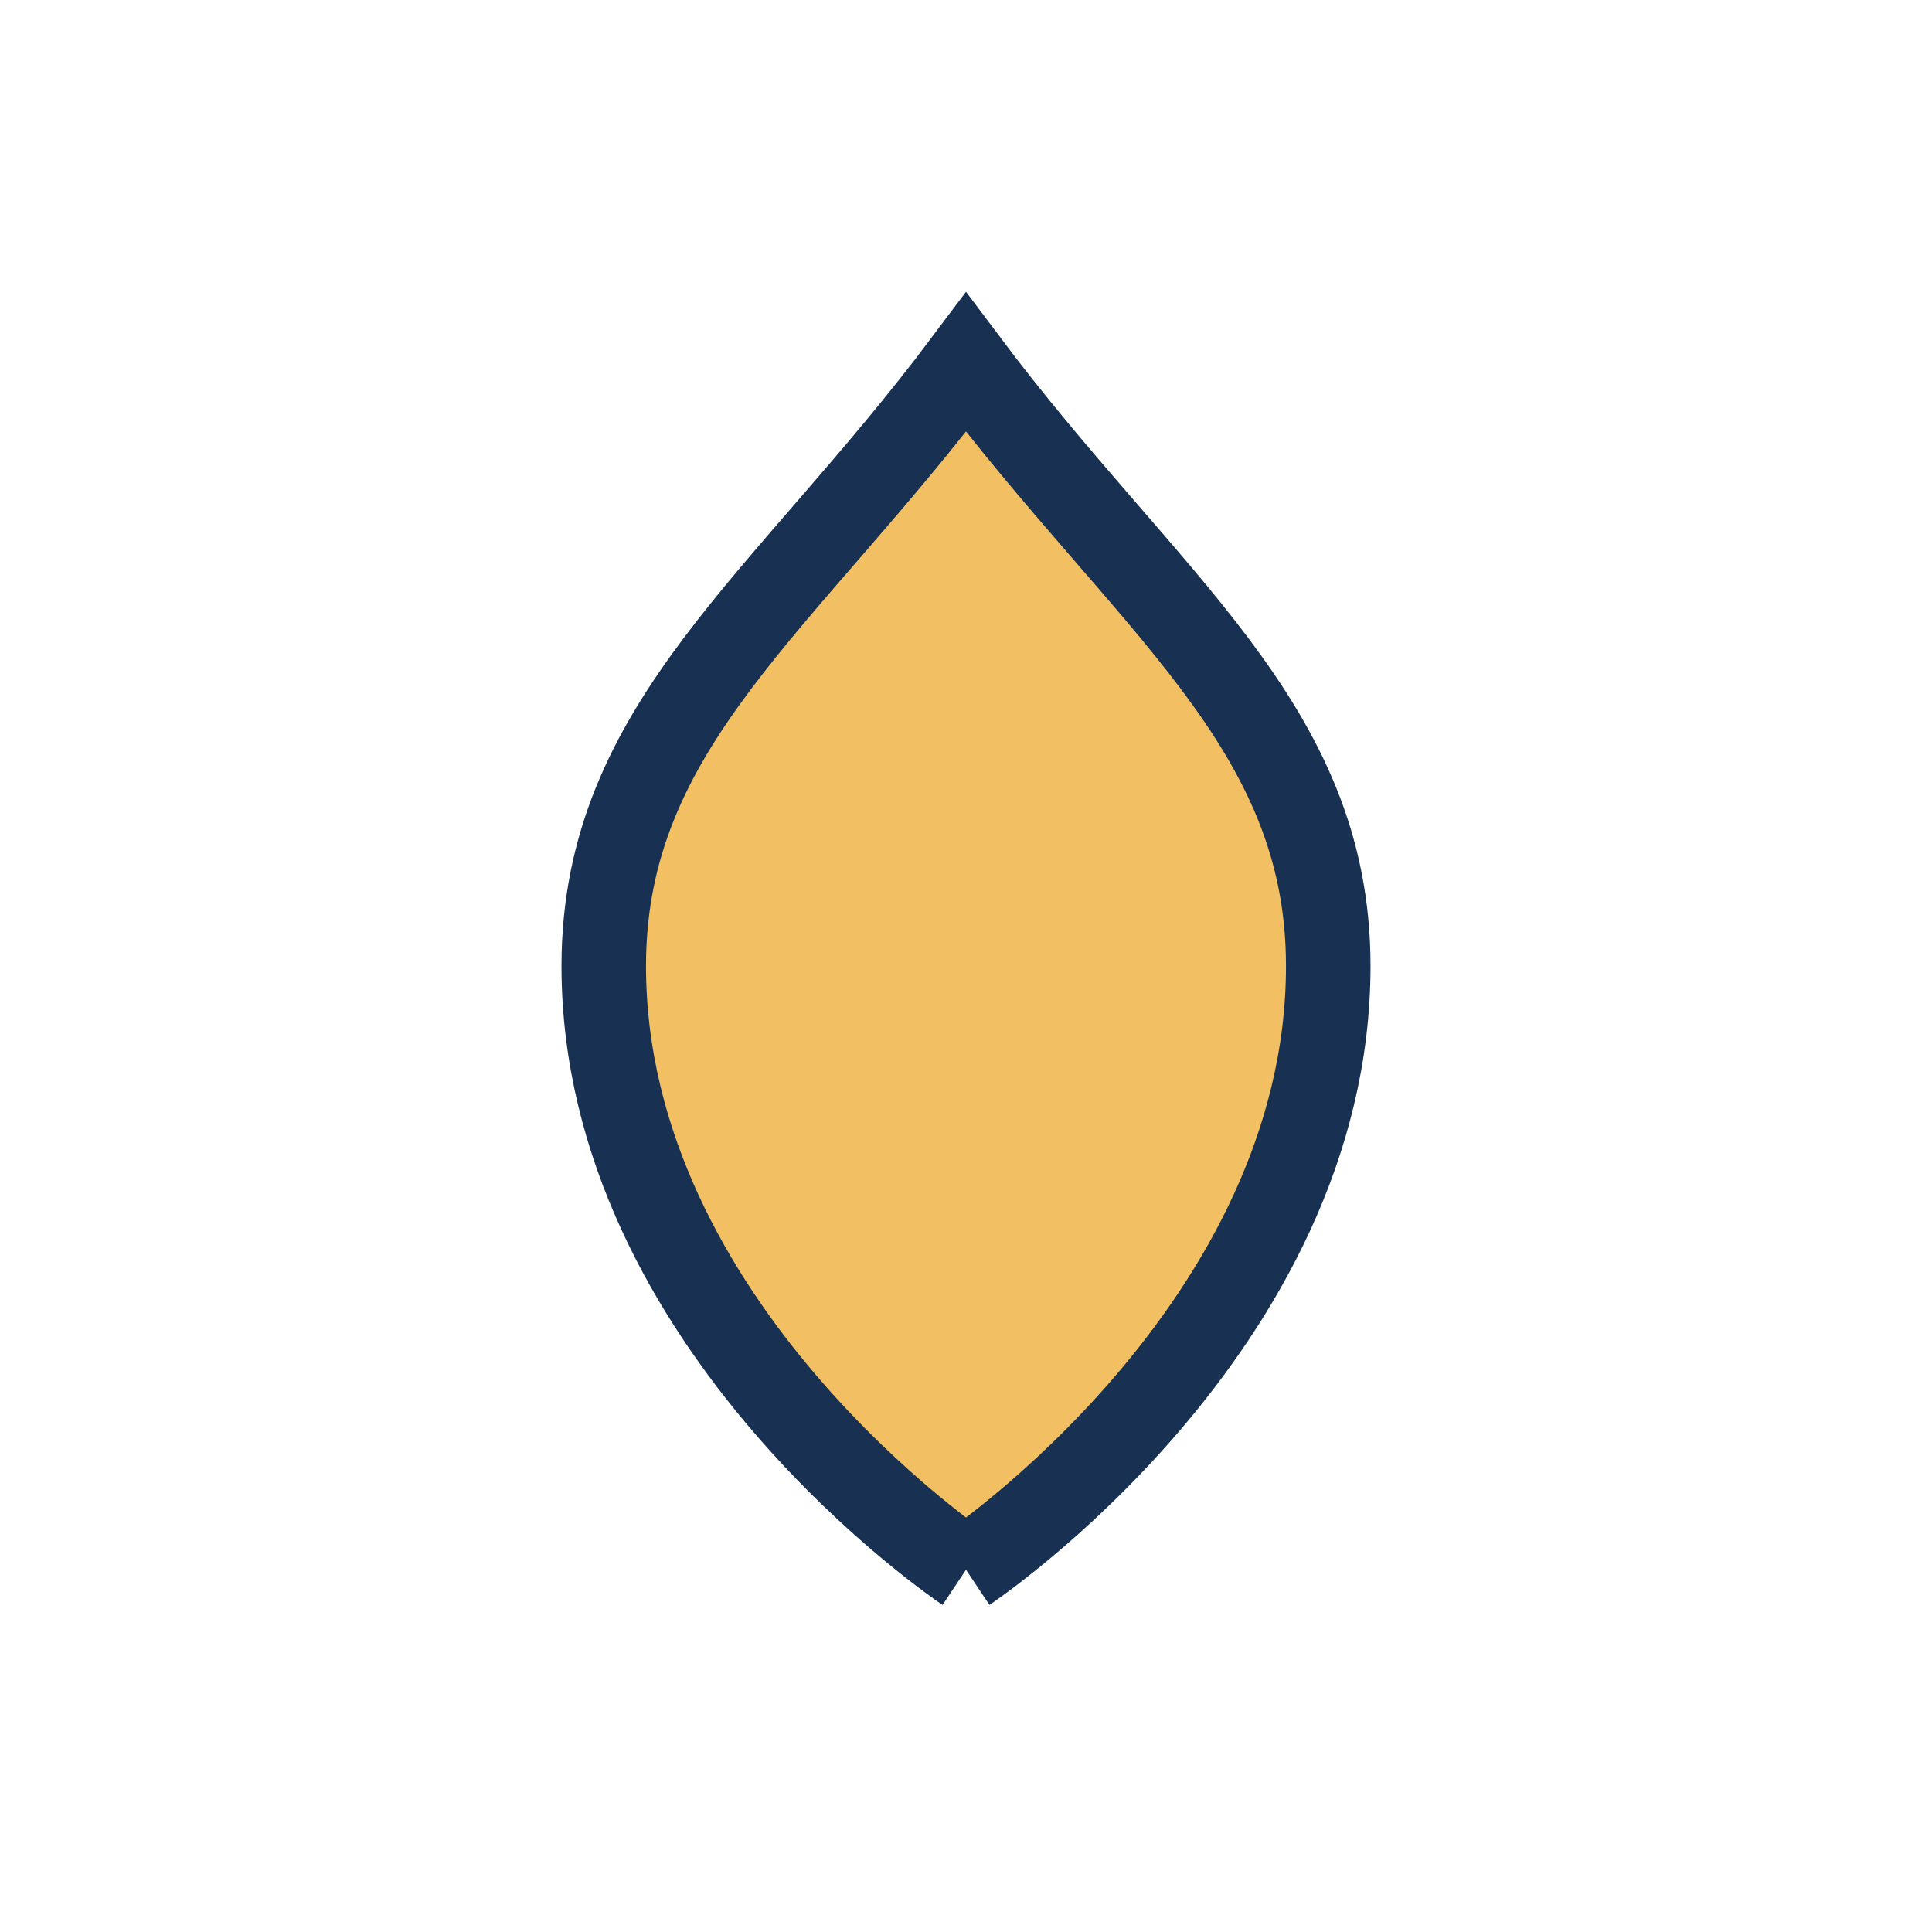<?xml version="1.0" encoding="UTF-8"?>
<svg xmlns="http://www.w3.org/2000/svg" width="32" height="32" viewBox="0 0 32 32"><path d="M16 26s-6-4-6-10c0-4 3-6 6-10 3 4 6 6 6 10 0 6-6 10-6 10" fill="#F2C063" stroke="#183153" stroke-width="1.4"/></svg>